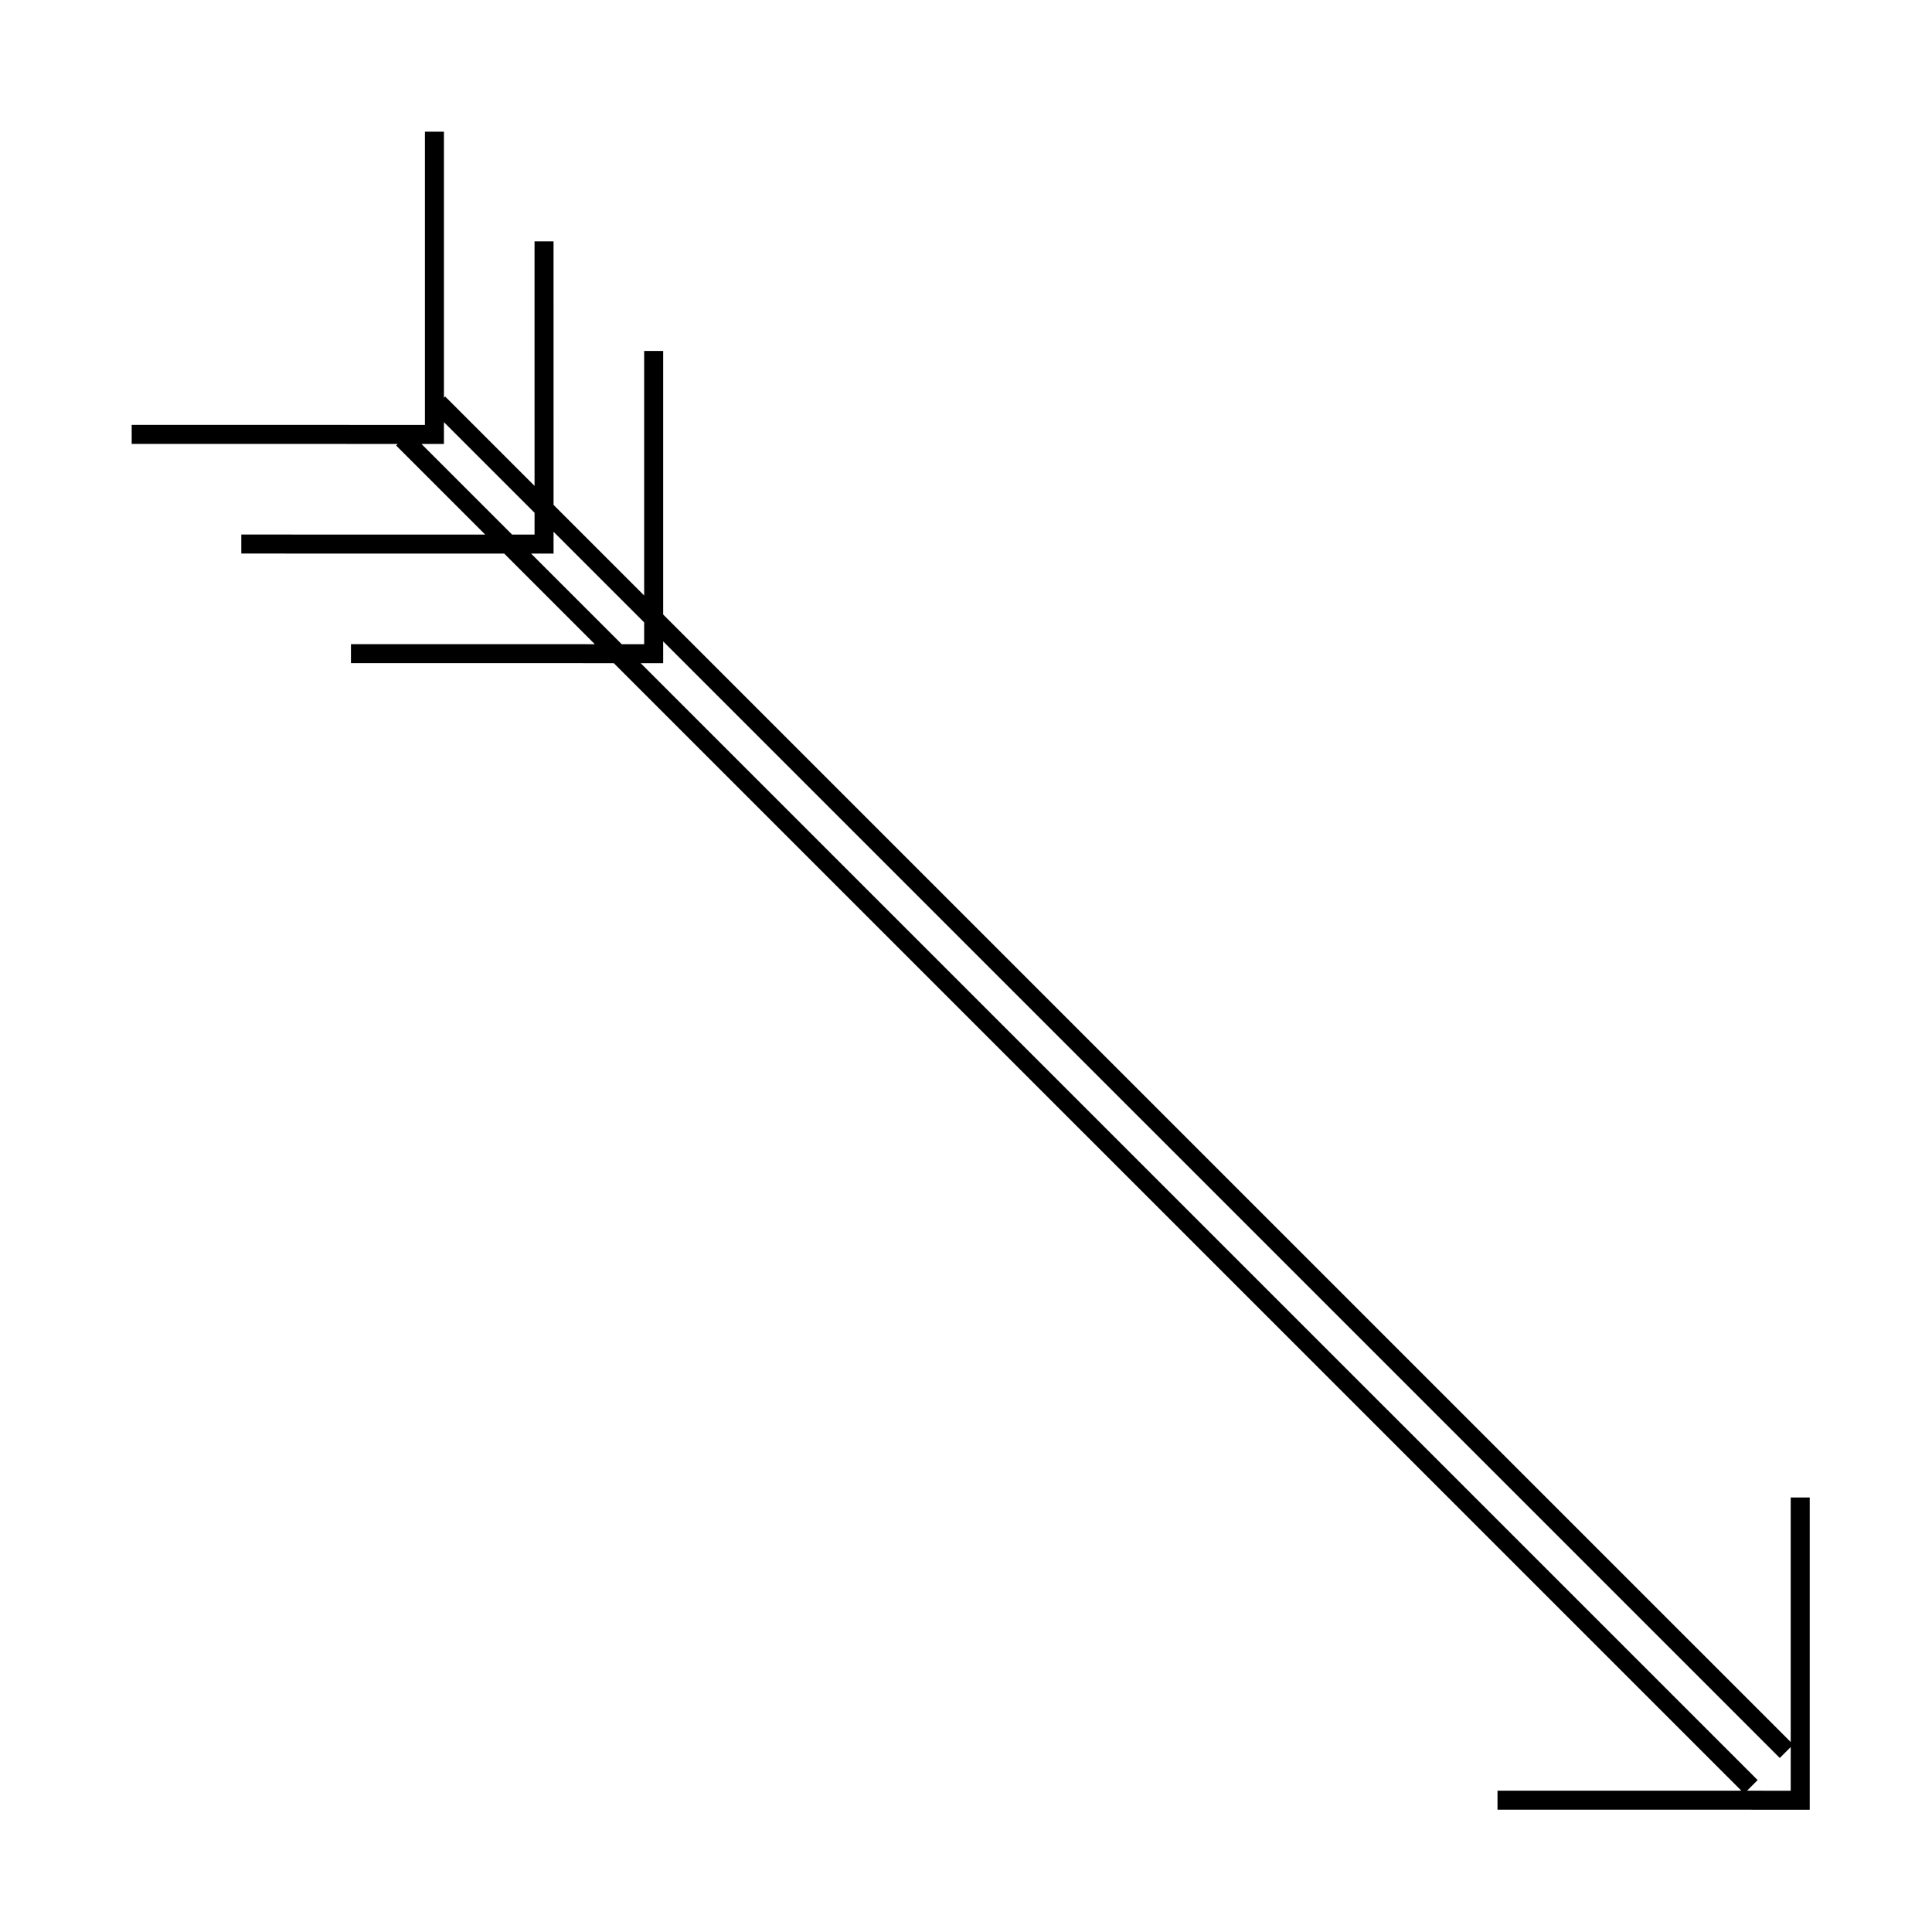 <?xml version="1.0" encoding="UTF-8"?>
<!-- Uploaded to: ICON Repo, www.svgrepo.com, Generator: ICON Repo Mixer Tools -->
<svg width="800px" height="800px" version="1.1" viewBox="144 144 512 512" xmlns="http://www.w3.org/2000/svg">
 <defs>
  <clipPath id="a">
   <path d="m148.09 148.09h503.81v503.81h-503.81z"/>
  </clipPath>
 </defs>
 <g clip-path="url(#a)">
  <path transform="matrix(5.038 0 0 5.038 148.09 148.09)" d="m93.884 93.884v-15.924 15.924l-15.924-0.003zm-0.722-2.576-70.91-70.909m69.039 72.78-70.911-70.909m1.66-0.23v-15.925 15.925l-15.925-0.002zm5.767 5.769-7.75e-4 -15.925 7.75e-4 15.925-15.925-0.003zm5.766 5.765v-15.925 15.925l-15.923-0.002z" fill="none" stroke="#000000" stroke-miterlimit="10"/>
 </g>
</svg>